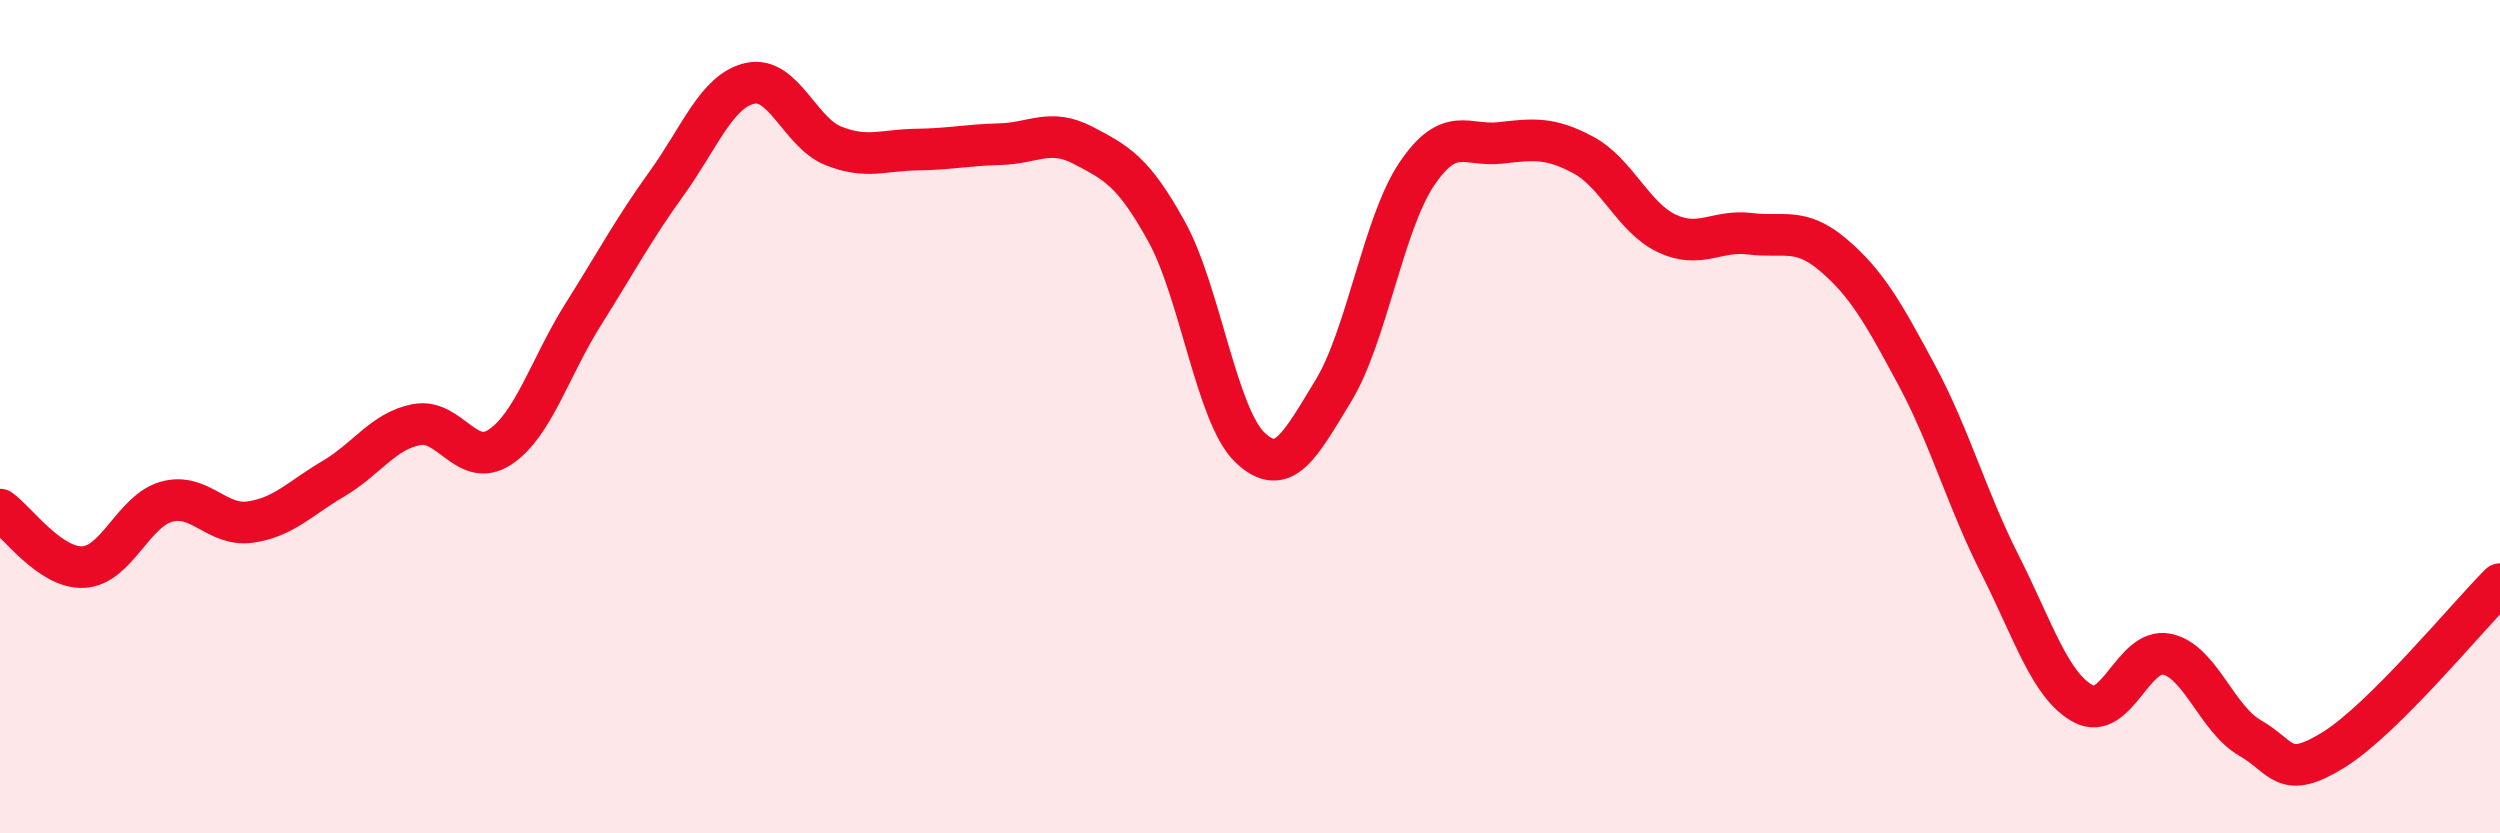 
    <svg width="60" height="20" viewBox="0 0 60 20" xmlns="http://www.w3.org/2000/svg">
      <path
        d="M 0,12.23 C 0.4,12.51 1.2,13.65 2,13.61 C 2.8,13.57 3.2,12.26 4,12.04 C 4.8,11.82 5.2,12.64 6,12.53 C 6.8,12.42 7.2,11.96 8,11.49 C 8.8,11.02 9.2,10.34 10,10.19 C 10.8,10.04 11.2,11.26 12,10.73 C 12.8,10.2 13.2,8.81 14,7.54 C 14.8,6.27 15.2,5.51 16,4.4 C 16.8,3.29 17.2,2.18 18,2 C 18.8,1.82 19.2,3.18 20,3.5 C 20.8,3.82 21.2,3.6 22,3.59 C 22.8,3.58 23.2,3.48 24,3.46 C 24.8,3.44 25.2,3.07 26,3.49 C 26.8,3.91 27.2,4.11 28,5.56 C 28.8,7.01 29.2,9.98 30,10.74 C 30.8,11.5 31.2,10.69 32,9.38 C 32.8,8.07 33.2,5.37 34,4.18 C 34.8,2.99 35.2,3.52 36,3.43 C 36.8,3.34 37.2,3.29 38,3.72 C 38.8,4.15 39.2,5.22 40,5.6 C 40.8,5.98 41.2,5.51 42,5.61 C 42.8,5.71 43.2,5.44 44,6.12 C 44.8,6.8 45.2,7.51 46,9 C 46.8,10.49 47.2,11.97 48,13.55 C 48.8,15.13 49.2,16.46 50,16.89 C 50.8,17.32 51.2,15.54 52,15.7 C 52.8,15.86 53.2,17.25 54,17.71 C 54.8,18.17 54.8,18.74 56,18 C 57.2,17.26 59.2,14.82 60,14.02L60 20L0 20Z"
        fill="#EB0A25"
        opacity="0.1"
        stroke-linecap="round"
        stroke-linejoin="round"
      />
      <path
        d="M 0,12.23 C 0.4,12.51 1.2,13.65 2,13.61 C 2.8,13.57 3.2,12.26 4,12.04 C 4.8,11.82 5.2,12.64 6,12.53 C 6.8,12.42 7.2,11.96 8,11.49 C 8.8,11.02 9.2,10.34 10,10.19 C 10.8,10.04 11.2,11.26 12,10.73 C 12.8,10.2 13.2,8.81 14,7.54 C 14.8,6.27 15.2,5.51 16,4.4 C 16.8,3.29 17.2,2.18 18,2 C 18.8,1.82 19.2,3.18 20,3.5 C 20.8,3.82 21.2,3.6 22,3.59 C 22.8,3.58 23.2,3.48 24,3.46 C 24.8,3.44 25.2,3.07 26,3.49 C 26.8,3.91 27.2,4.11 28,5.56 C 28.8,7.01 29.2,9.98 30,10.74 C 30.8,11.5 31.2,10.69 32,9.38 C 32.8,8.07 33.2,5.37 34,4.18 C 34.8,2.99 35.2,3.52 36,3.43 C 36.8,3.34 37.2,3.29 38,3.72 C 38.8,4.15 39.2,5.22 40,5.6 C 40.8,5.98 41.2,5.51 42,5.61 C 42.8,5.71 43.2,5.44 44,6.12 C 44.8,6.8 45.2,7.51 46,9 C 46.8,10.49 47.2,11.97 48,13.55 C 48.8,15.13 49.2,16.46 50,16.89 C 50.8,17.32 51.2,15.54 52,15.7 C 52.8,15.86 53.2,17.25 54,17.71 C 54.8,18.17 54.8,18.74 56,18 C 57.2,17.26 59.2,14.82 60,14.02"
        stroke="#EB0A25"
        stroke-width="1"
        fill="none"
        stroke-linecap="round"
        stroke-linejoin="round"
      />
    </svg>
  